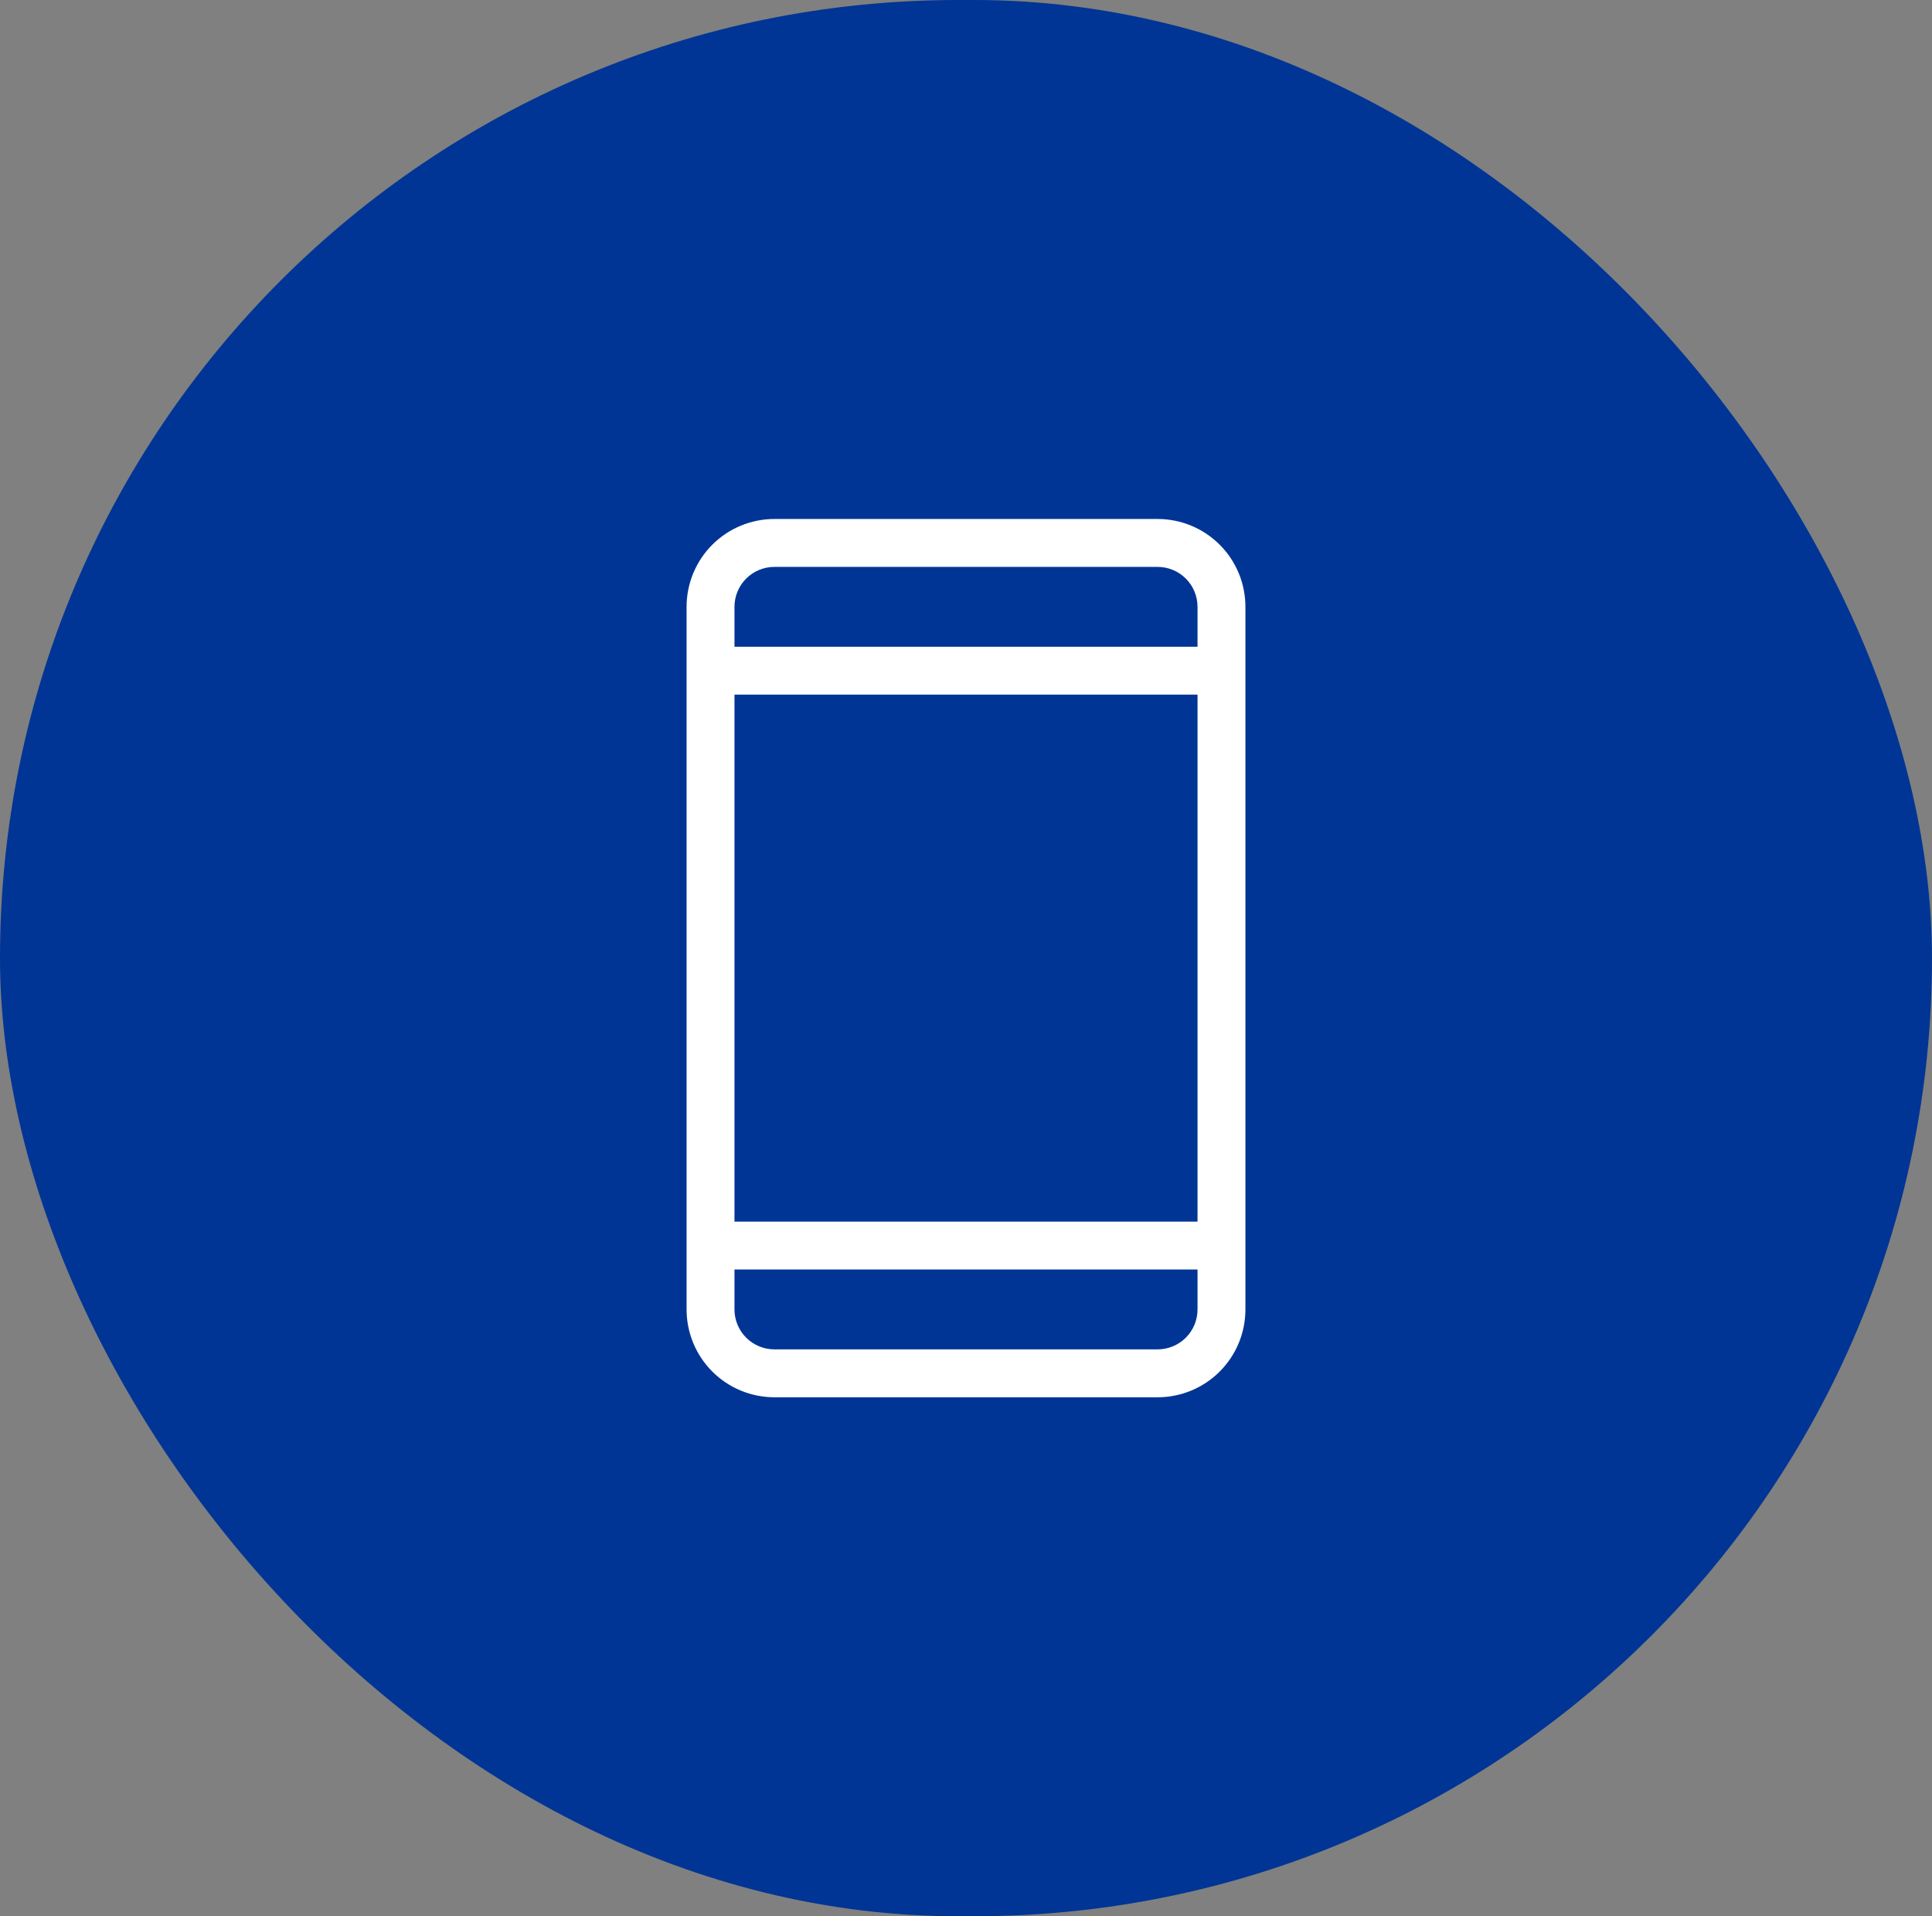 <svg width="121" height="120" viewBox="0 0 121 120" fill="none" xmlns="http://www.w3.org/2000/svg">
<rect x="0" y="0" width="121" height="120" fill="#808080" stroke="none"/>
<rect width="121" height="120" rx="60" fill="#003595"/>
<path d="M72.5 32.5H48.5C47.041 32.5 45.642 33.08 44.611 34.111C43.58 35.142 43 36.541 43 38V82C43 83.459 43.58 84.858 44.611 85.889C45.642 86.921 47.041 87.5 48.5 87.5H72.5C73.959 87.5 75.358 86.921 76.389 85.889C77.421 84.858 78 83.459 78 82V38C78 36.541 77.421 35.142 76.389 34.111C75.358 33.08 73.959 32.5 72.5 32.5ZM46 43.5H75V76.5H46V43.5ZM48.5 35.5H72.5C73.163 35.5 73.799 35.763 74.268 36.232C74.737 36.701 75 37.337 75 38V40.5H46V38C46 37.337 46.263 36.701 46.732 36.232C47.201 35.763 47.837 35.5 48.5 35.5ZM72.5 84.5H48.5C47.837 84.5 47.201 84.237 46.732 83.768C46.263 83.299 46 82.663 46 82V79.5H75V82C75 82.663 74.737 83.299 74.268 83.768C73.799 84.237 73.163 84.5 72.5 84.5Z" fill="white"/>
</svg>
